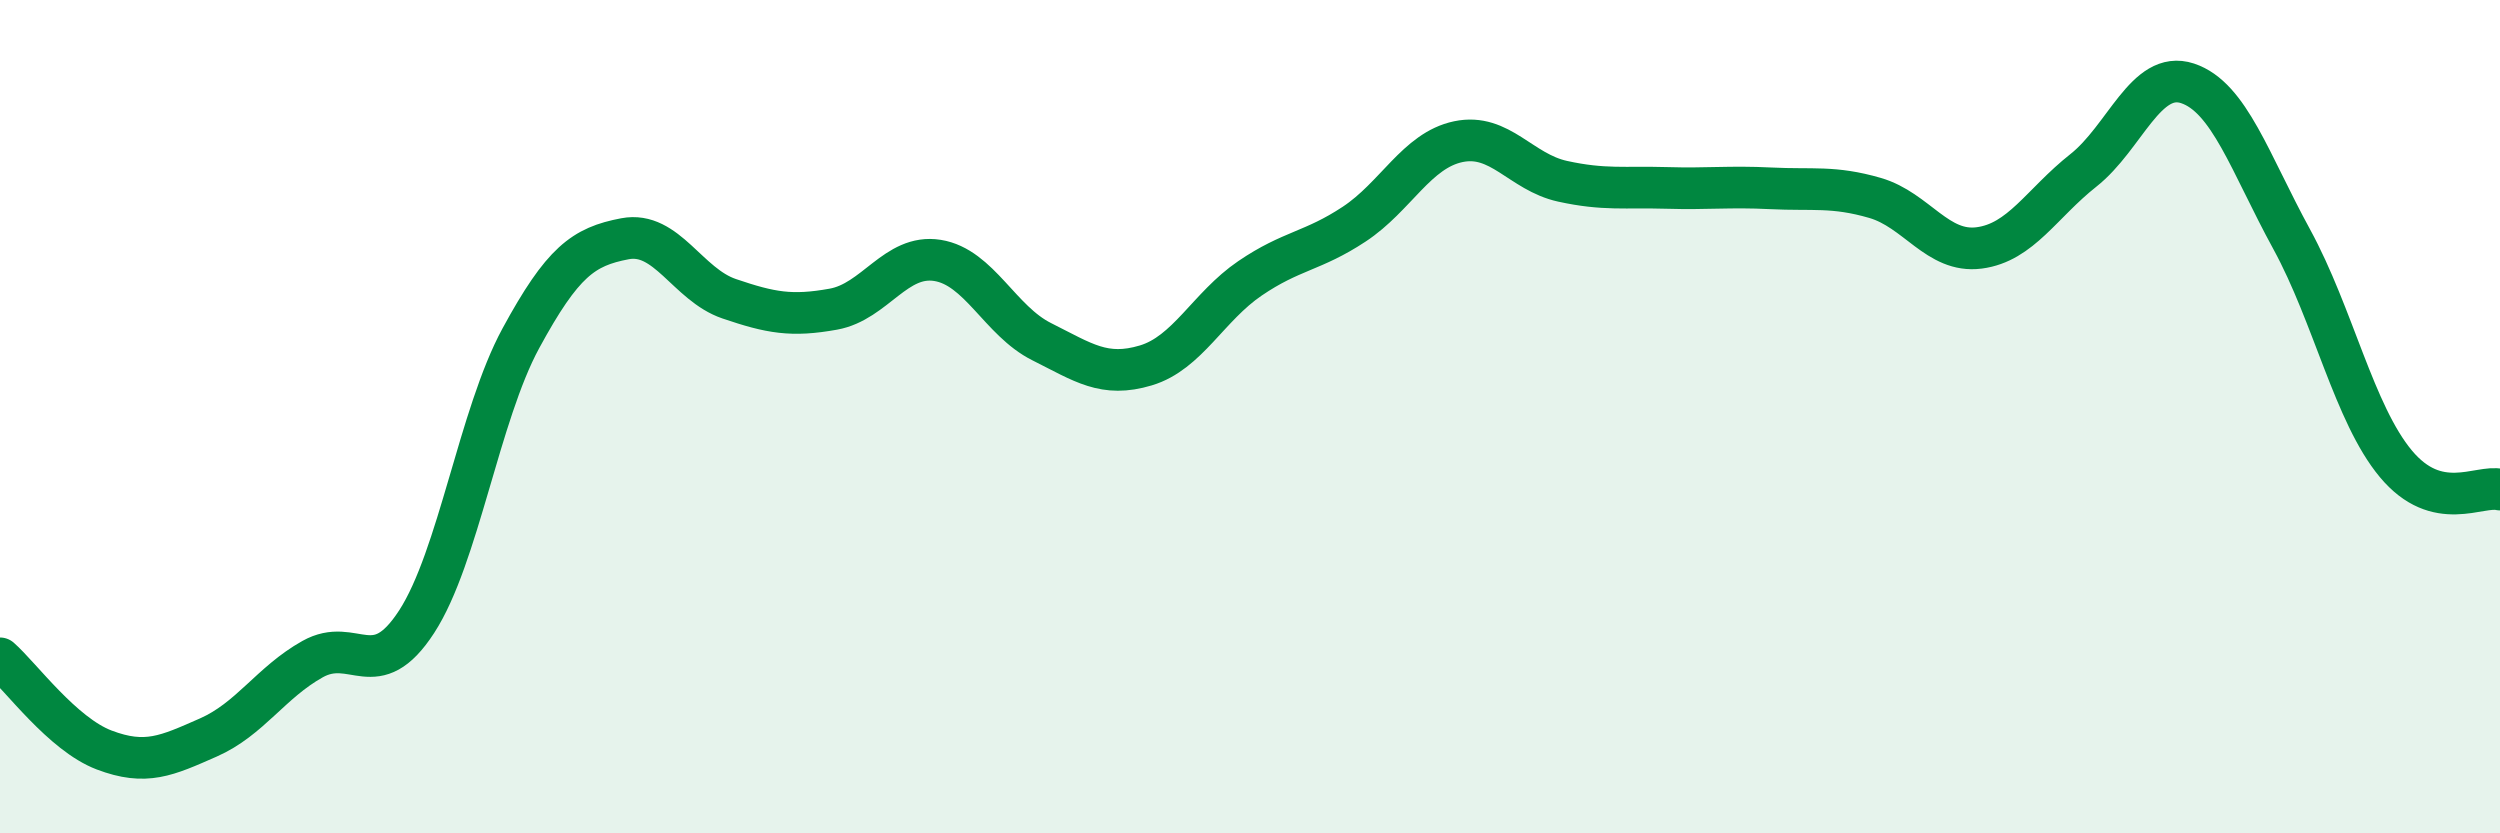 
    <svg width="60" height="20" viewBox="0 0 60 20" xmlns="http://www.w3.org/2000/svg">
      <path
        d="M 0,15.8 C 0.5,16.24 1.5,17.62 2.5,18 C 3.5,18.38 4,18.14 5,17.7 C 6,17.26 6.5,16.38 7.5,15.82 C 8.5,15.26 9,16.46 10,14.92 C 11,13.38 11.5,9.96 12.5,8.12 C 13.5,6.28 14,5.92 15,5.73 C 16,5.54 16.5,6.83 17.5,7.17 C 18.5,7.51 19,7.6 20,7.42 C 21,7.24 21.5,6.09 22.5,6.25 C 23.5,6.41 24,7.7 25,8.2 C 26,8.7 26.5,9.07 27.5,8.77 C 28.5,8.47 29,7.36 30,6.68 C 31,6 31.5,6.04 32.5,5.38 C 33.5,4.72 34,3.61 35,3.4 C 36,3.19 36.5,4.13 37.5,4.35 C 38.5,4.57 39,4.48 40,4.51 C 41,4.54 41.5,4.47 42.5,4.52 C 43.5,4.57 44,4.46 45,4.75 C 46,5.04 46.5,6.08 47.5,5.95 C 48.5,5.82 49,4.88 50,4.09 C 51,3.3 51.5,1.67 52.5,2 C 53.5,2.33 54,3.91 55,5.74 C 56,7.57 56.5,9.93 57.5,11.13 C 58.5,12.33 59.5,11.63 60,11.75L60 20L0 20Z"
        fill="#008740"
        opacity="0.1"
        stroke-linecap="round"
        stroke-linejoin="round"
      />
      <path
        d="M 0,15.8 C 0.5,16.24 1.5,17.62 2.5,18 C 3.5,18.38 4,18.14 5,17.7 C 6,17.26 6.5,16.38 7.5,15.82 C 8.5,15.26 9,16.46 10,14.92 C 11,13.38 11.5,9.96 12.5,8.12 C 13.5,6.28 14,5.92 15,5.73 C 16,5.54 16.5,6.83 17.5,7.17 C 18.5,7.51 19,7.6 20,7.42 C 21,7.24 21.5,6.09 22.5,6.25 C 23.5,6.41 24,7.7 25,8.2 C 26,8.7 26.5,9.07 27.5,8.77 C 28.5,8.47 29,7.36 30,6.68 C 31,6 31.5,6.04 32.5,5.38 C 33.5,4.72 34,3.61 35,3.4 C 36,3.19 36.5,4.13 37.5,4.35 C 38.5,4.57 39,4.48 40,4.51 C 41,4.54 41.5,4.47 42.5,4.52 C 43.5,4.57 44,4.46 45,4.75 C 46,5.04 46.5,6.08 47.5,5.95 C 48.5,5.82 49,4.88 50,4.09 C 51,3.3 51.5,1.67 52.5,2 C 53.5,2.33 54,3.91 55,5.74 C 56,7.57 56.5,9.93 57.5,11.13 C 58.5,12.33 59.5,11.63 60,11.75"
        stroke="#008740"
        stroke-width="1"
        fill="none"
        stroke-linecap="round"
        stroke-linejoin="round"
      />
    </svg>
  
